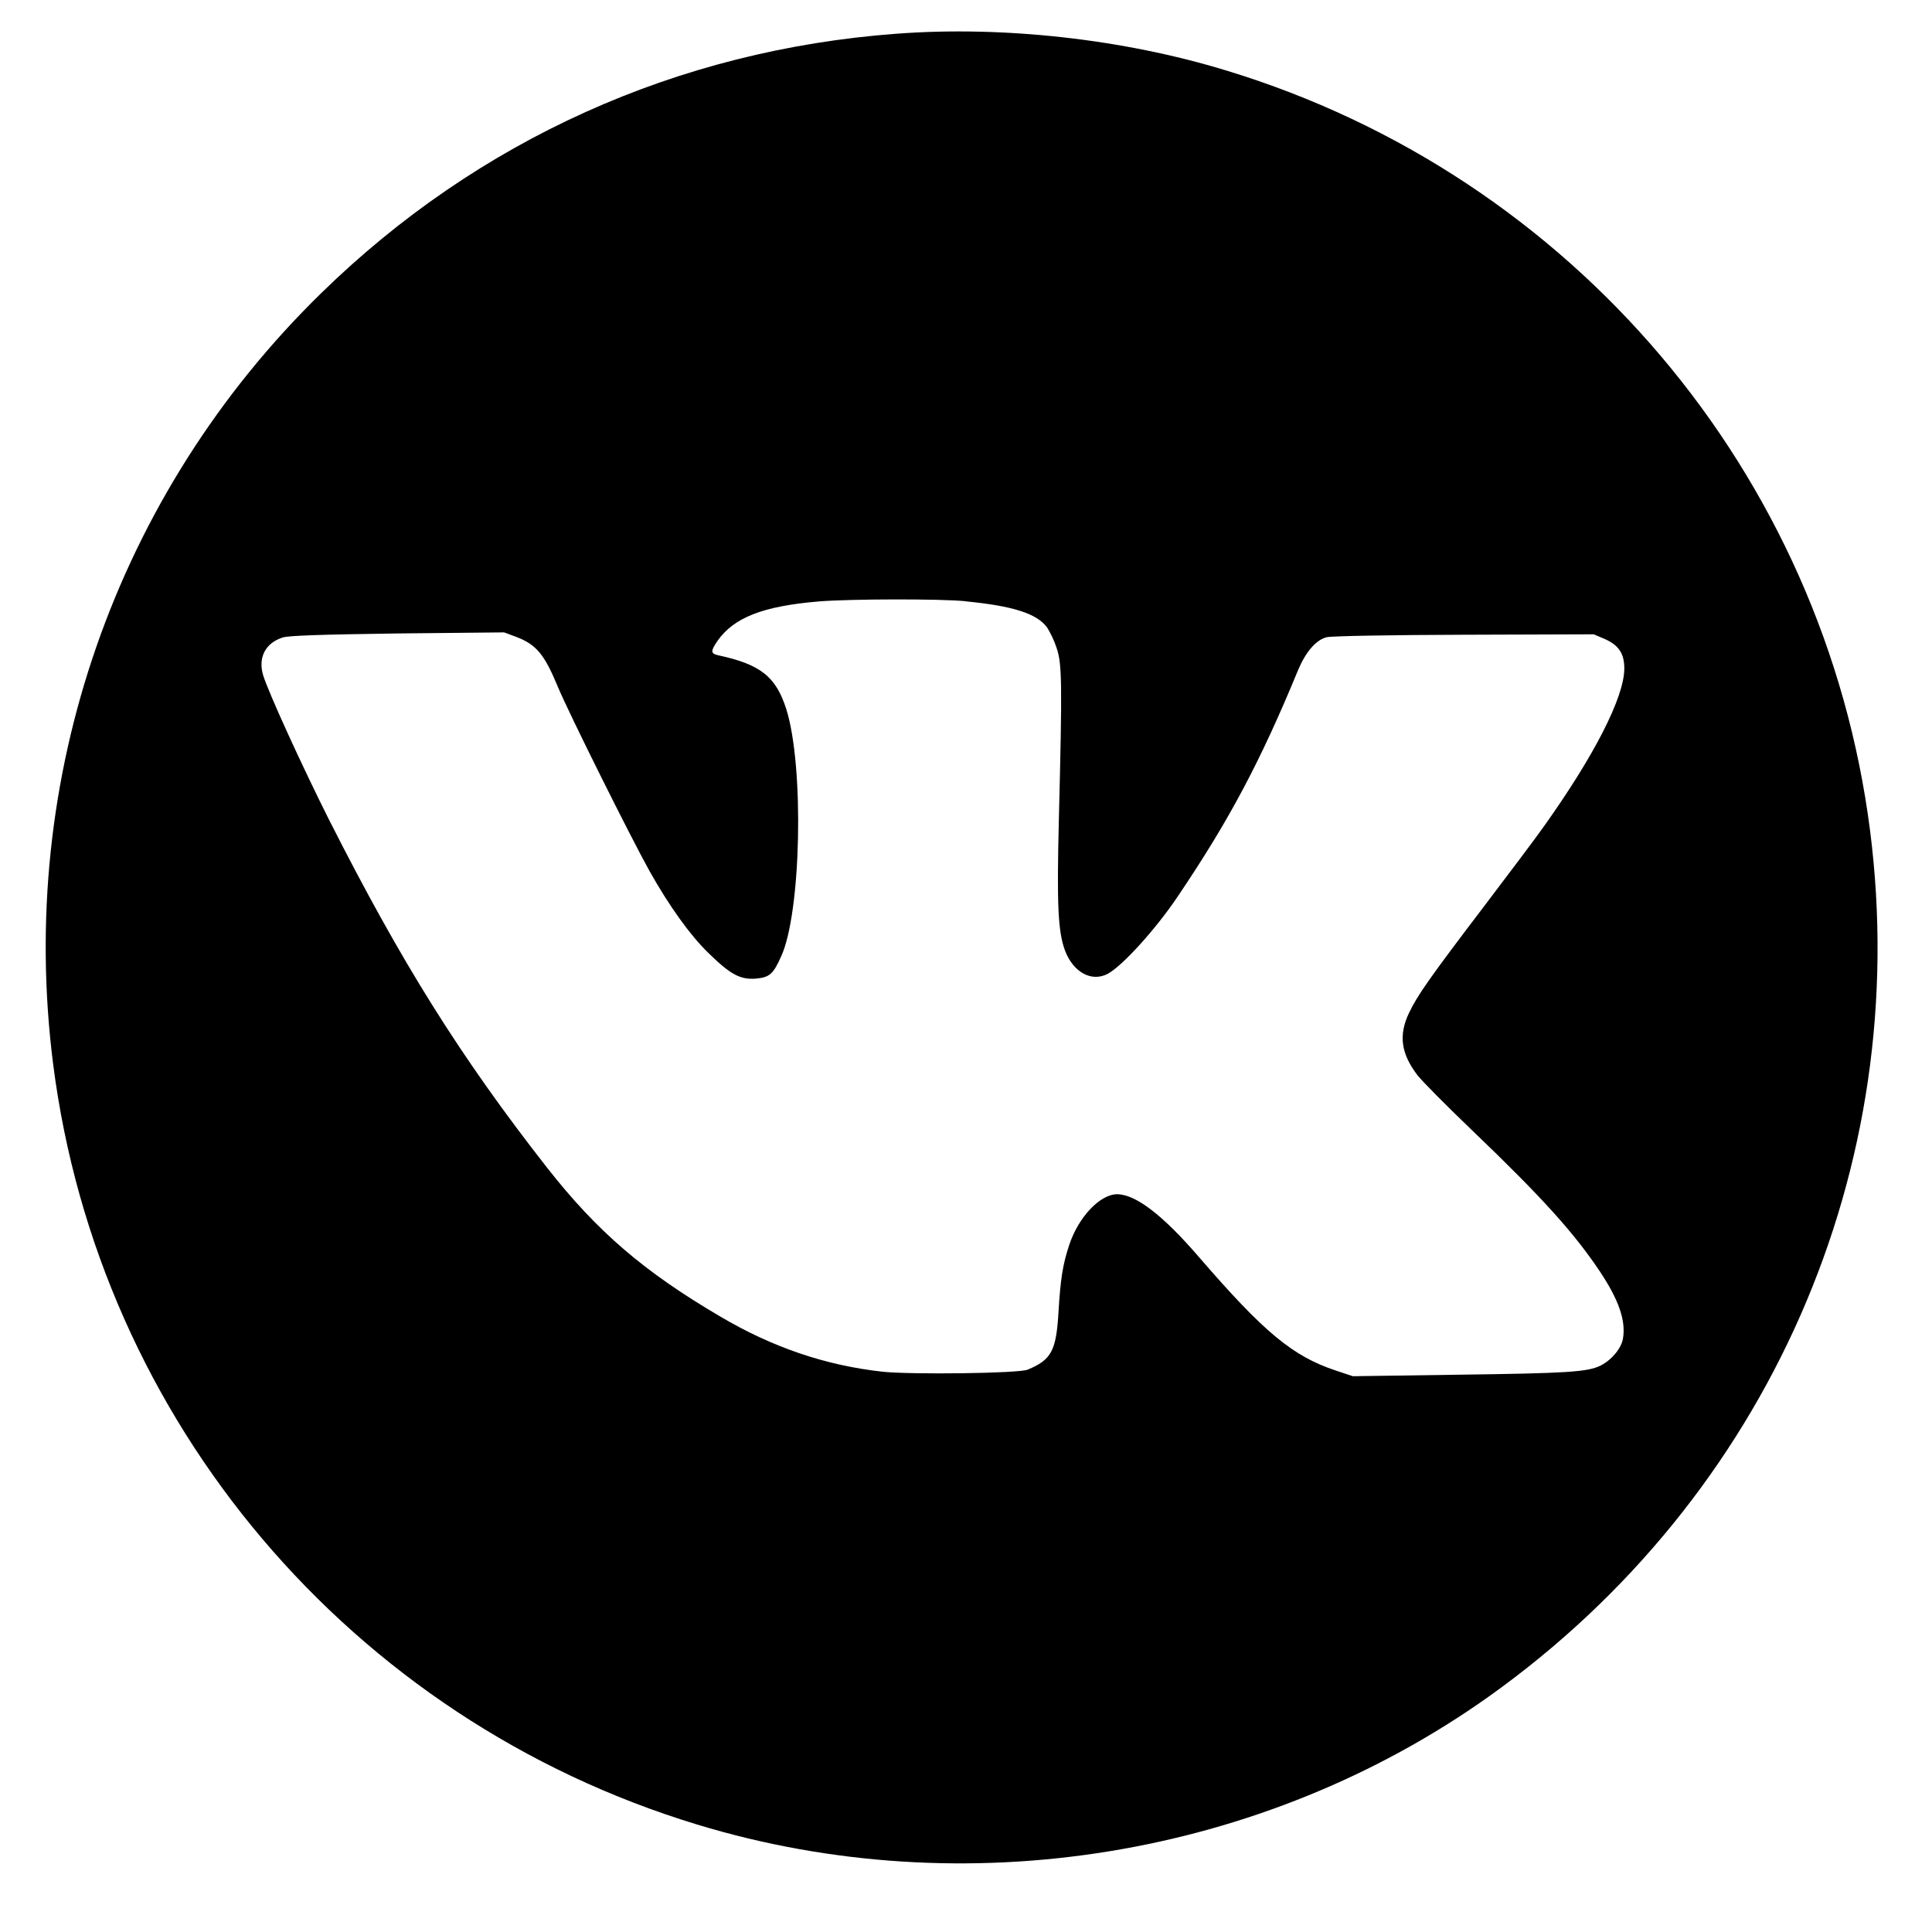 <?xml version="1.0" encoding="UTF-8"?> <svg xmlns="http://www.w3.org/2000/svg" xmlns:xlink="http://www.w3.org/1999/xlink" width="2379" zoomAndPan="magnify" viewBox="0 0 1784.88 1785" height="2379" preserveAspectRatio="xMidYMid meet"> <path fill="#000000" d="M 827.941 31.18 C 625.895 46.199 441.617 129.293 296.902 270.648 C 106.598 456.301 15.332 719.176 49.051 983.242 C 91.18 1313.395 324.012 1588.383 643.824 1685.652 C 891.098 1760.973 1166.297 1716.277 1375.934 1567.121 C 1633.52 1383.586 1767.523 1079.188 1727.746 767.574 C 1685.617 437.418 1452.785 162.434 1132.973 65.164 C 1037.793 36.047 926.797 23.723 827.941 31.18 Z M 892.473 555.605 C 935.766 559.891 957.422 566.715 967.156 579.41 C 970.91 585.422 973.898 591.797 976.121 598.531 C 981.199 613.34 981.41 630.316 978.238 757.074 C 976.281 836.254 977.441 860.637 983.895 878.199 C 991.512 898.297 1008.281 907.445 1023.09 899.883 C 1036.578 892.875 1067.941 858.363 1088.41 827.738 C 1135.805 757.523 1164.656 703.125 1199.379 618.812 C 1206.387 602.23 1215.777 591.309 1225.508 588.77 C 1229.395 587.605 1284.59 586.656 1352.449 586.445 L 1472.383 586.047 L 1482.512 590.332 C 1495.578 596.148 1500.656 603.82 1500.656 617.625 C 1500.656 643.938 1473.148 697.969 1425.969 764.082 C 1419.543 773.258 1395.16 805.602 1371.941 836.227 C 1320.637 903.664 1309.527 919.535 1301.727 935.879 C 1291.941 956.559 1294.32 973.512 1309.715 993.609 C 1314.207 999.27 1336.82 1022.09 1360.012 1044.305 C 1424.965 1106.508 1454.426 1139.25 1478.387 1175.16 C 1495.578 1201.078 1502.188 1220.199 1499.438 1236.598 C 1498.062 1245.59 1489.125 1256.297 1478.969 1261.562 C 1466.883 1267.645 1448.344 1268.781 1346.367 1270.129 L 1249.84 1271.504 L 1233.973 1266.215 C 1194.195 1252.992 1167.672 1230.91 1107.398 1161.094 C 1074.078 1122.48 1049.297 1103.57 1032.133 1103.359 C 1016.344 1103.359 996.246 1124.41 987.703 1150.566 C 981.887 1168.129 979.719 1181.562 977.918 1212 C 975.805 1247.891 971.492 1256.273 949.438 1265.422 C 941.449 1268.941 841.984 1270.105 815.617 1267.379 C 762.781 1261.562 713.801 1244.953 665.273 1216.285 C 594.871 1174.949 551.766 1137.898 505.539 1079.031 C 425.195 976.418 370.66 889.094 303.887 757.258 C 278.152 705.953 247.926 639.652 243.059 623.863 C 238.191 607.469 245.176 594.035 261.203 588.957 C 266.648 587.211 297.09 586.23 367.25 585.254 L 465.734 584.273 L 477.238 588.559 C 495.383 595.566 502.973 604.559 515.27 634.391 C 525.797 659.516 582.547 773.445 600.293 805.234 C 618.438 837.418 637.742 864.312 654.324 880.34 C 674.793 900.438 683.945 905.305 698.41 904.141 C 710.707 902.977 714.277 900.254 721.629 883.672 C 740.141 843.688 743.051 708.547 726.496 655.496 C 716.977 625.266 702.695 613.762 663.289 605.379 C 656.465 603.793 656.465 601.492 662.707 592.316 C 677.914 570.469 705.02 559.945 756.695 555.66 C 784.996 553.332 868.828 553.121 892.047 555.477 Z M 892.473 555.605 " fill-opacity="1" fill-rule="nonzero"></path> </svg> 